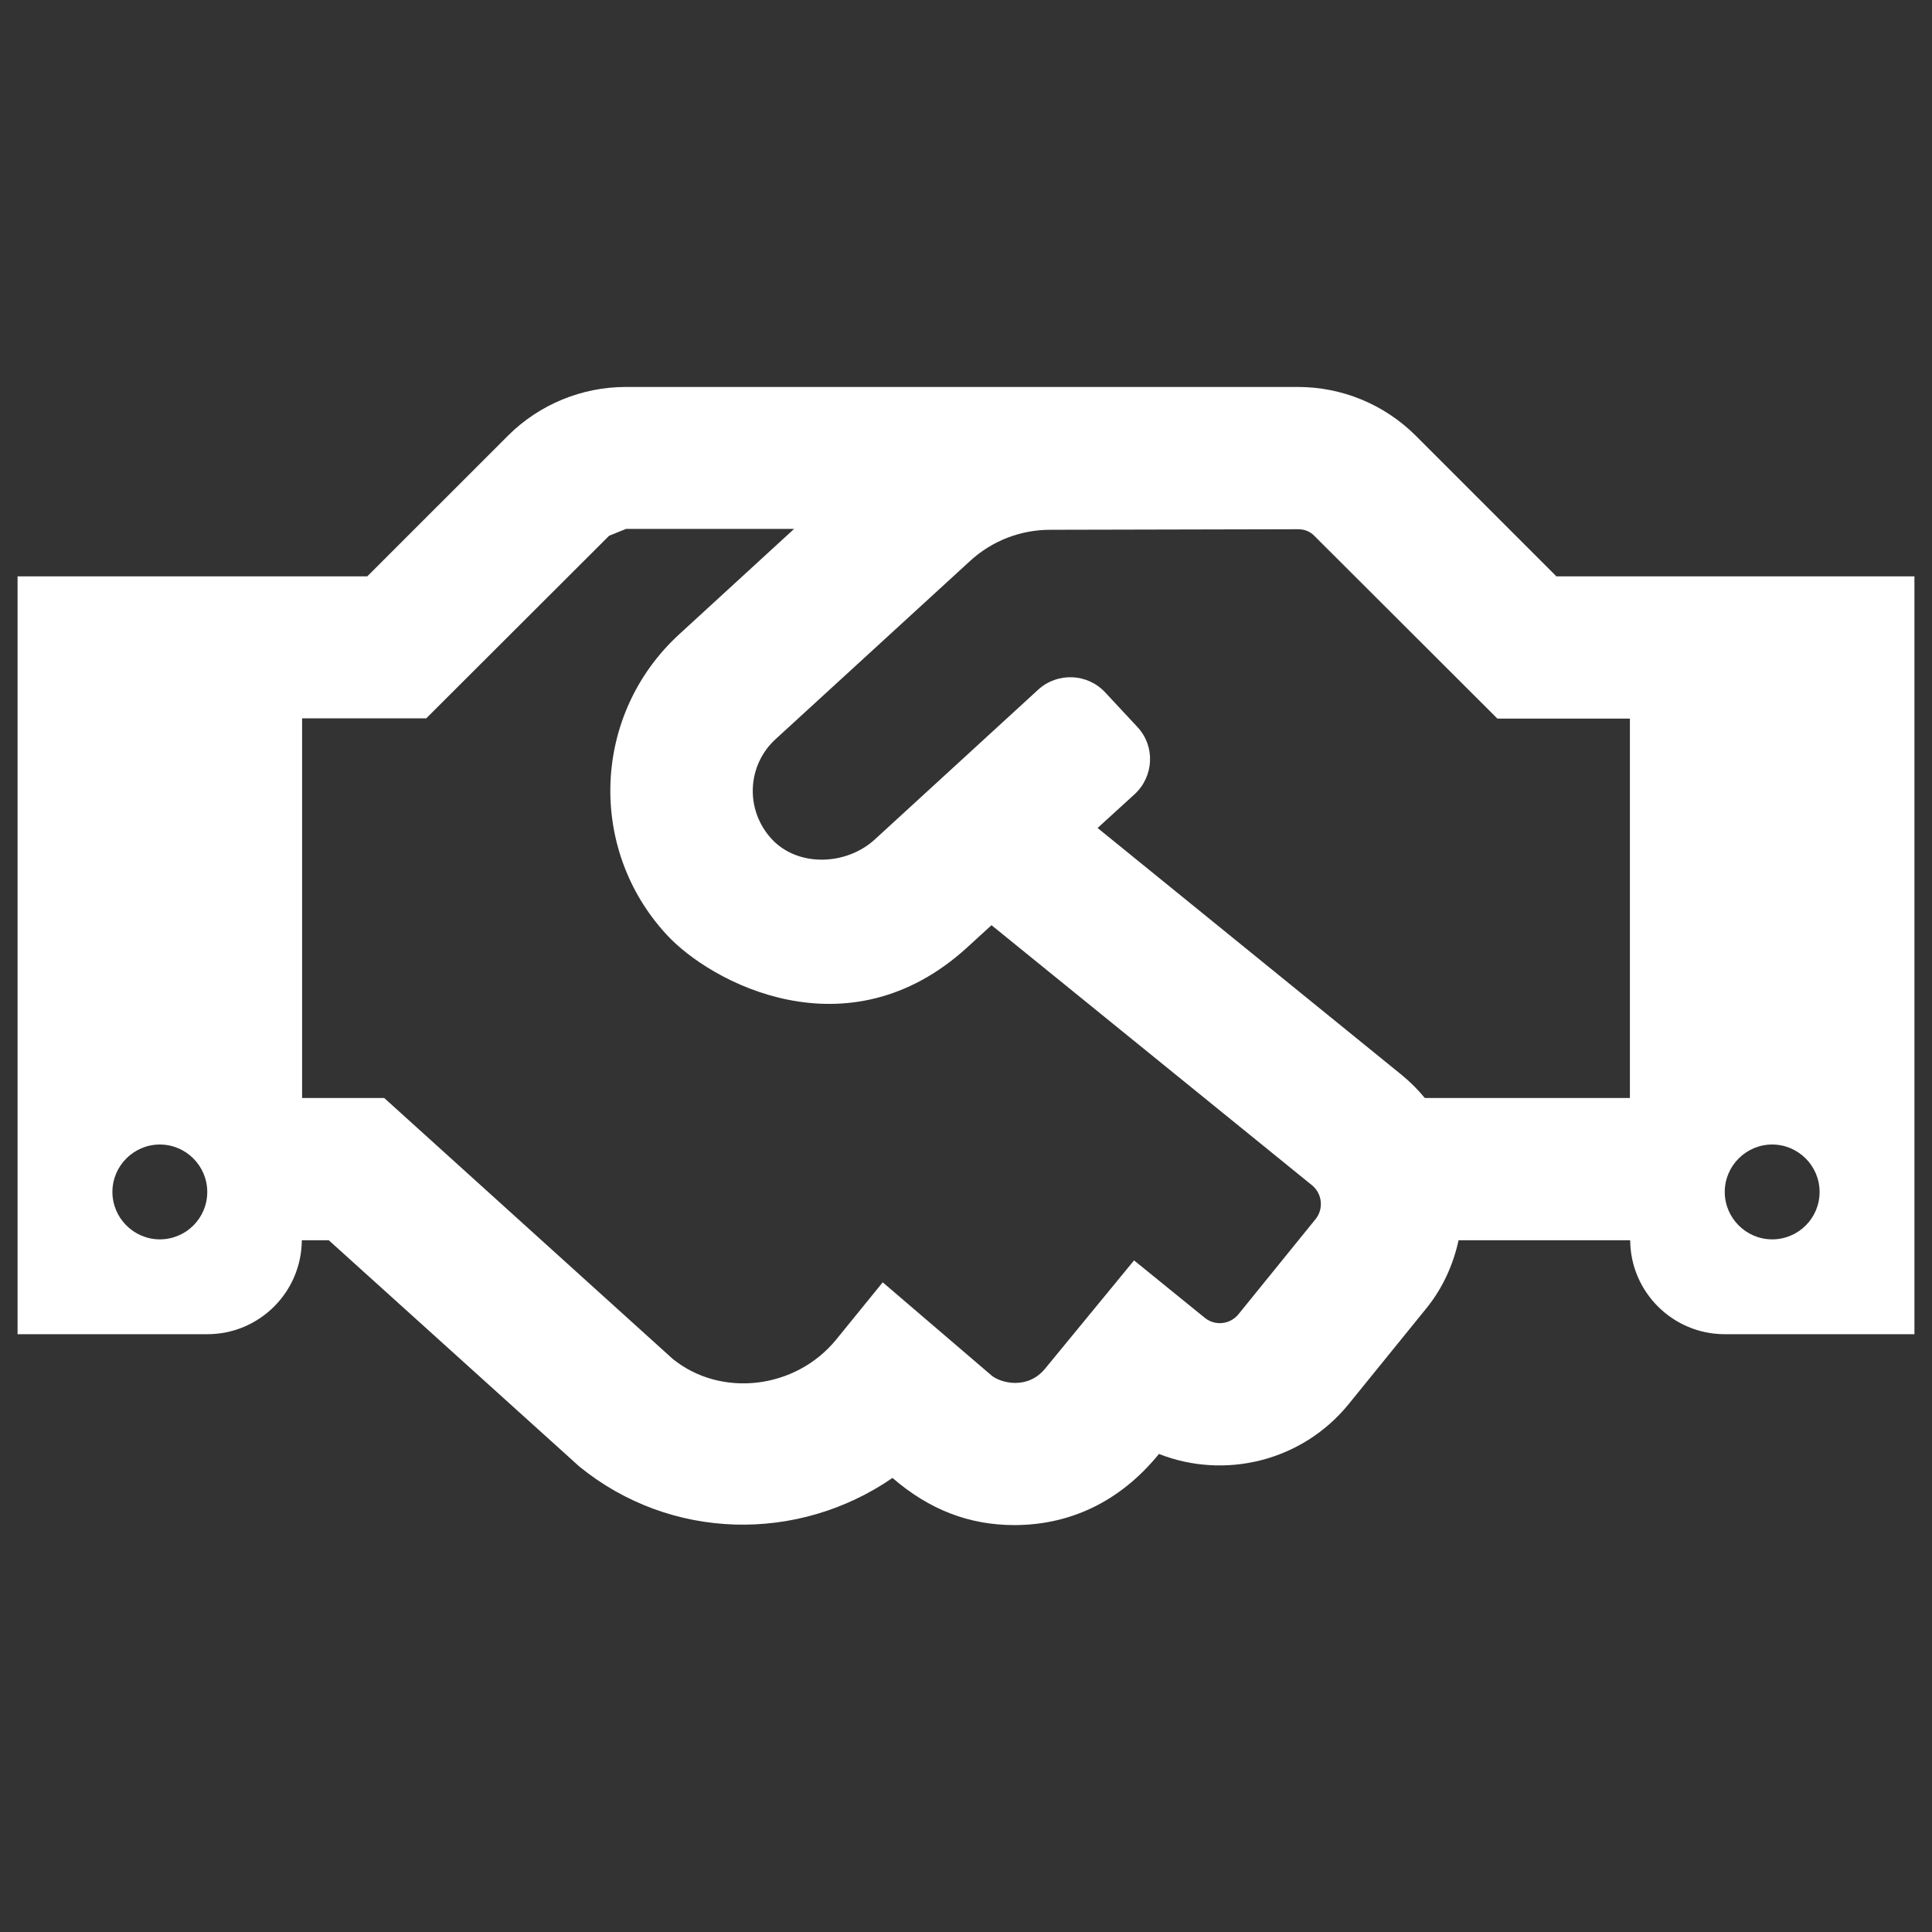 <svg width="55" height="55" viewBox="0 0 55 55" fill="none" xmlns="http://www.w3.org/2000/svg">
<rect x="0" y="0" width="55" height="55" fill="#333333" stroke="none"/>
<g clip-path="url(#clip0_172_24)">
<path d="M44.307 16.407L40.291 12.391C39.402 11.51 38.202 11.016 36.95 11.016H17.814C16.565 11.016 15.358 11.513 14.473 12.391L10.456 16.407H0.5V37.982H5.9C7.385 37.982 8.583 36.784 8.592 35.307H9.359L16.497 41.753C19.105 43.871 22.724 43.922 25.407 42.074C26.462 42.985 27.601 43.416 28.875 43.416C30.411 43.416 31.854 42.791 32.993 41.391C34.858 42.125 37.06 41.61 38.393 39.973L40.603 37.248C41.076 36.666 41.371 35.999 41.523 35.307H46.408C46.417 36.784 47.623 37.982 49.1 37.982H54.5V16.407H44.307ZM4.55 35.282C3.808 35.282 3.2 34.674 3.2 33.932C3.2 33.189 3.808 32.582 4.55 32.582C5.293 32.582 5.9 33.189 5.9 33.932C5.9 34.683 5.293 35.282 4.55 35.282ZM37.456 34.7L35.254 37.417C35.018 37.703 34.596 37.754 34.301 37.518L32.284 35.881L29.753 38.961C29.247 39.577 28.487 39.366 28.234 39.163L25.129 36.505L23.813 38.125C22.64 39.568 20.505 39.788 19.147 38.682L10.937 31.257H8.6V20.449H12.135L17.341 15.251C17.51 15.184 17.653 15.125 17.822 15.057H22.606L19.341 18.052C16.86 20.322 16.717 24.153 18.97 26.6C20.218 27.967 24.133 30.076 27.534 26.971L28.226 26.338L37.355 33.746C37.642 33.983 37.684 34.413 37.456 34.7ZM46.4 31.257H40.561C40.367 31.021 40.148 30.802 39.912 30.608L31.246 23.571L32.301 22.609C32.849 22.102 32.892 21.25 32.385 20.702L31.466 19.715C30.959 19.166 30.107 19.133 29.559 19.63L24.901 23.9C24.1 24.634 22.733 24.693 21.982 23.9C21.197 23.064 21.265 21.782 22.083 21.039L27.618 15.968C28.242 15.395 29.052 15.082 29.896 15.082L36.958 15.066C37.136 15.066 37.304 15.133 37.422 15.26L42.628 20.457H46.4V31.257ZM50.45 35.282C49.708 35.282 49.1 34.674 49.1 33.932C49.1 33.189 49.708 32.582 50.45 32.582C51.193 32.582 51.8 33.189 51.8 33.932C51.8 34.683 51.193 35.282 50.45 35.282Z" fill="white"/>
</g>
<defs>
<clipPath id="clip0_172_24">
<rect width="54" height="54" fill="white" transform="translate(0.5 0.216)"/>
</clipPath>
</defs>
</svg>
